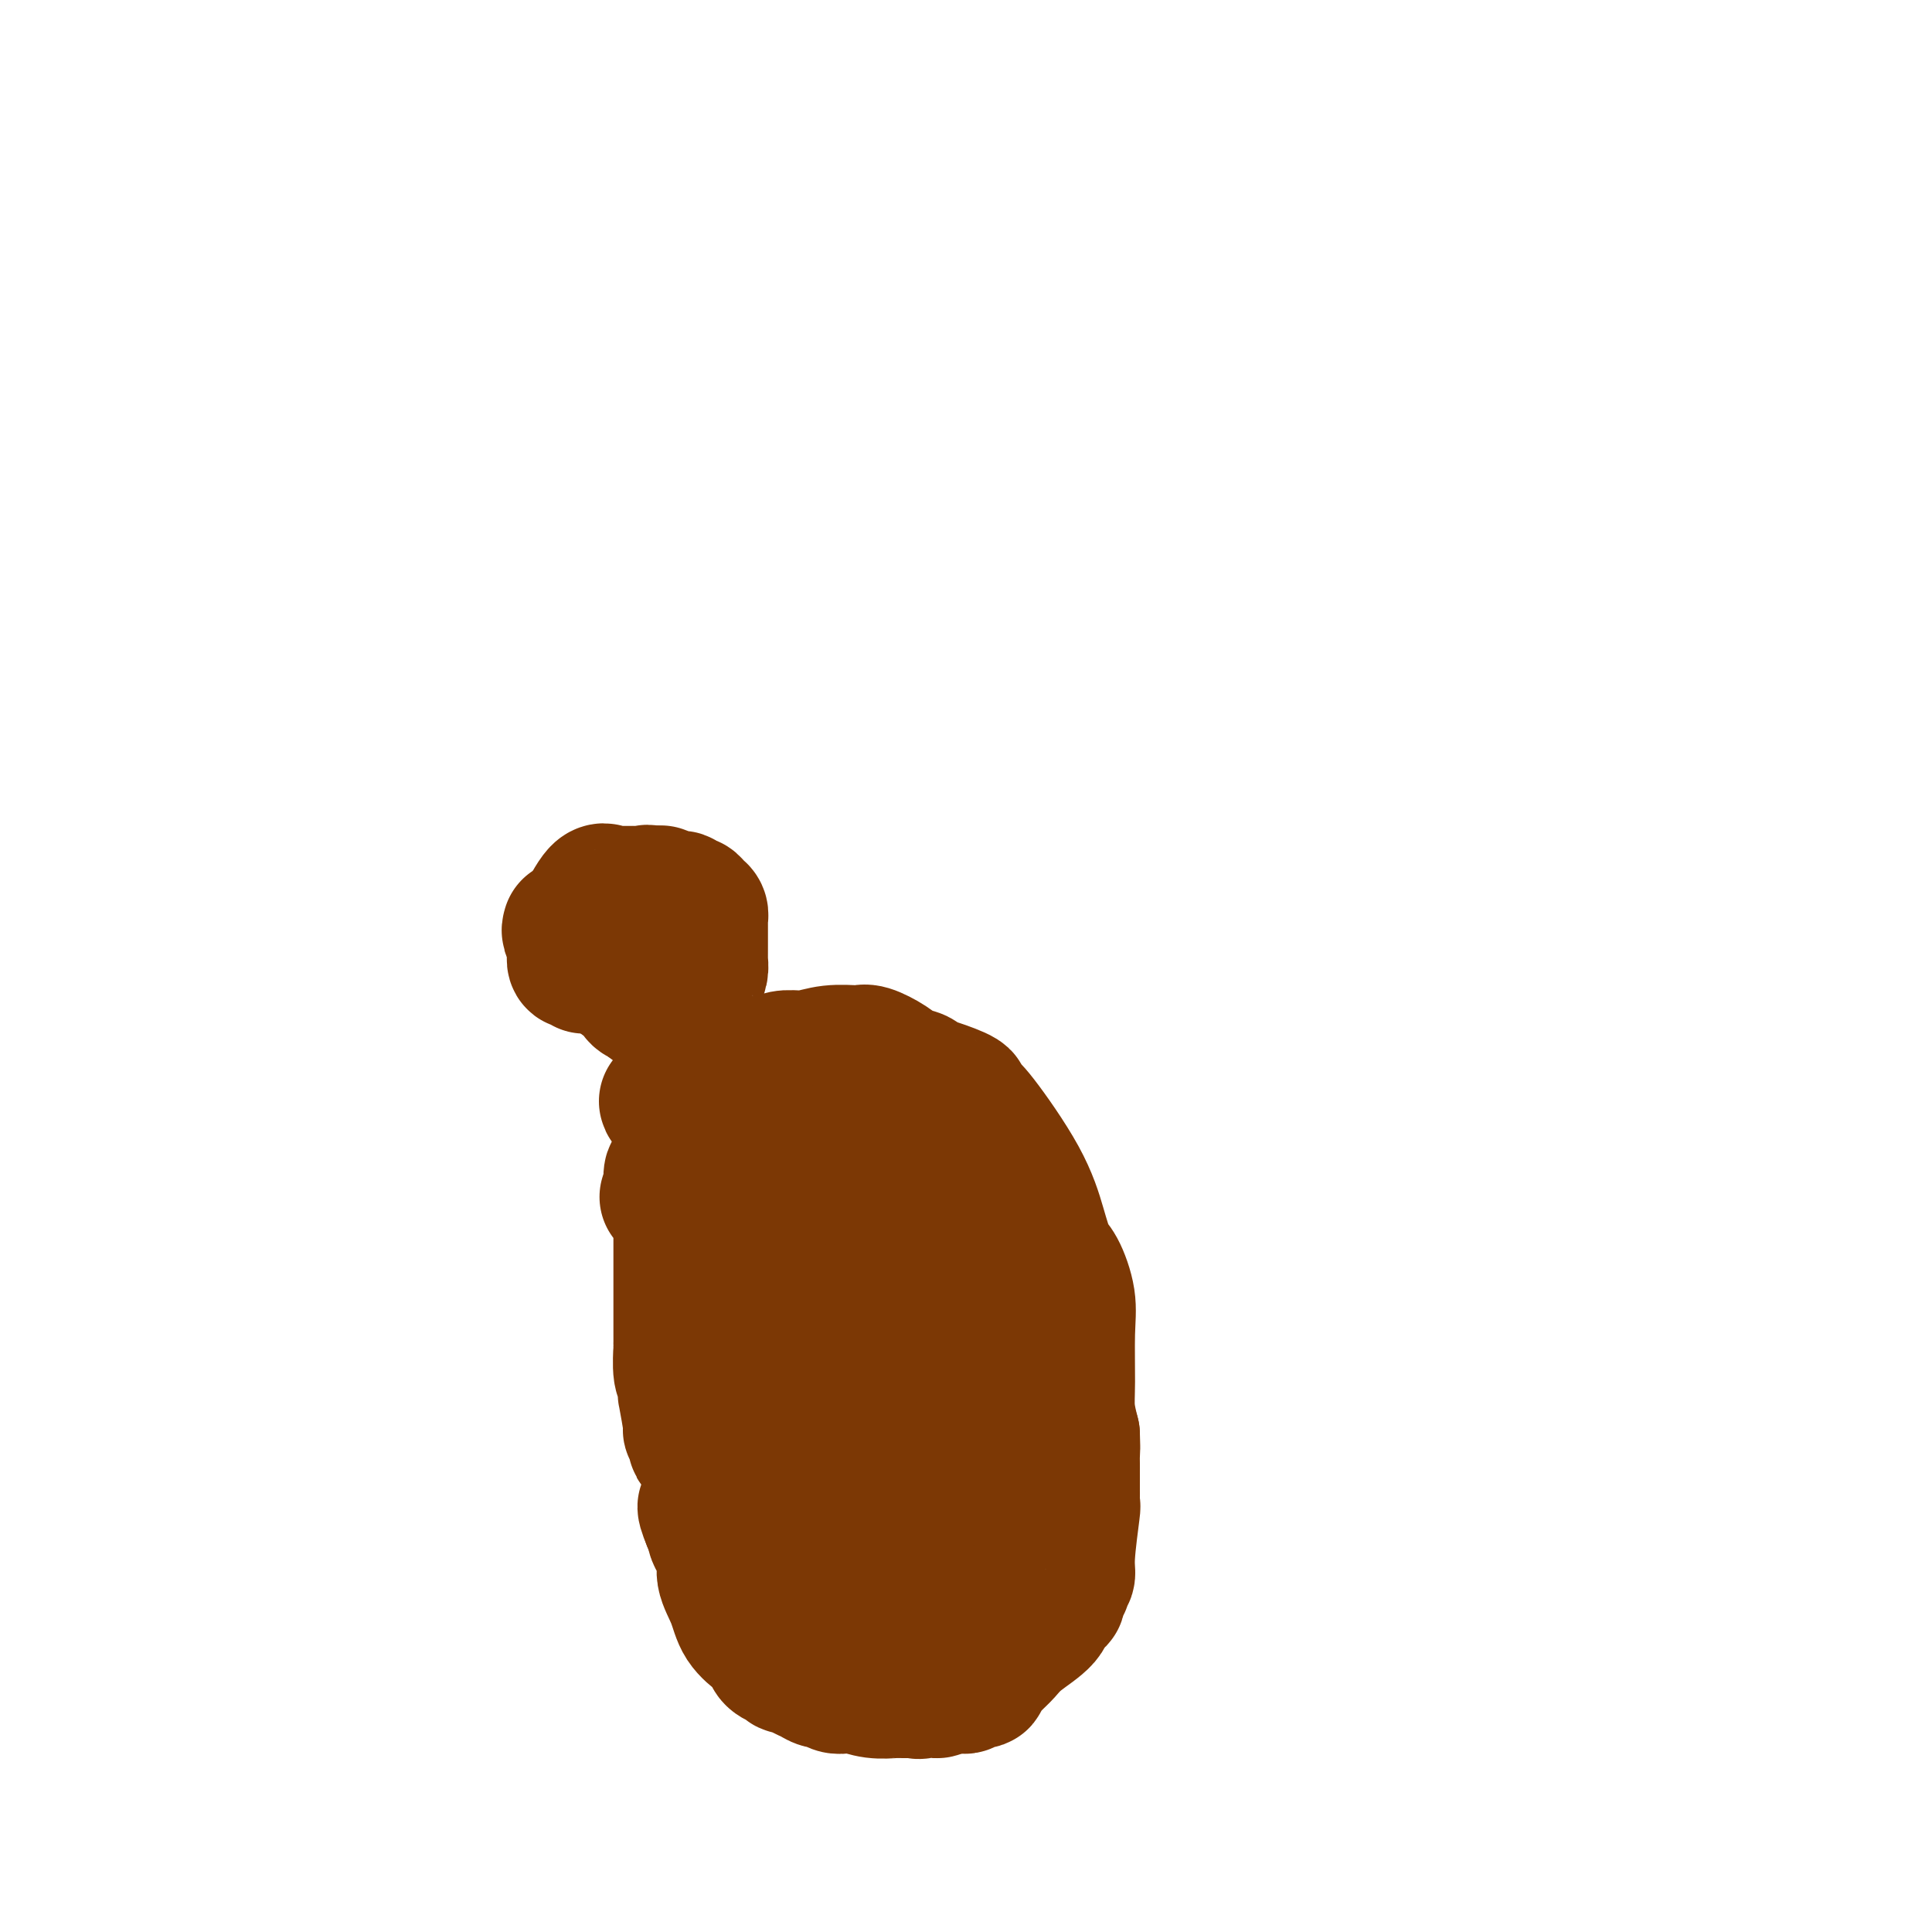 <svg viewBox='0 0 400 400' version='1.1' xmlns='http://www.w3.org/2000/svg' xmlns:xlink='http://www.w3.org/1999/xlink'><g fill='none' stroke='#7C3805' stroke-width='28' stroke-linecap='round' stroke-linejoin='round'><path d='M138,228c0.088,0.345 0.176,0.689 1,0c0.824,-0.689 2.384,-2.412 3,-3c0.616,-0.588 0.289,-0.042 1,0c0.711,0.042 2.461,-0.418 4,-1c1.539,-0.582 2.867,-1.284 5,-2c2.133,-0.716 5.070,-1.446 7,-2c1.930,-0.554 2.852,-0.933 4,-1c1.148,-0.067 2.520,0.179 4,0c1.480,-0.179 3.066,-0.781 5,-1c1.934,-0.219 4.216,-0.053 5,0c0.784,0.053 0.071,-0.007 0,0c-0.071,0.007 0.499,0.082 1,0c0.501,-0.082 0.931,-0.320 2,0c1.069,0.320 2.776,1.198 4,2c1.224,0.802 1.965,1.528 3,2c1.035,0.472 2.364,0.690 3,1c0.636,0.310 0.579,0.713 1,1c0.421,0.287 1.318,0.456 3,1c1.682,0.544 4.148,1.461 5,2c0.852,0.539 0.091,0.701 0,1c-0.091,0.299 0.490,0.734 1,1c0.510,0.266 0.951,0.361 3,3c2.049,2.639 5.705,7.821 8,12c2.295,4.179 3.228,7.354 4,10c0.772,2.646 1.384,4.762 2,6c0.616,1.238 1.236,1.597 2,3c0.764,1.403 1.672,3.851 2,6c0.328,2.149 0.078,3.999 0,7c-0.078,3.001 0.018,7.154 0,10c-0.018,2.846 -0.148,4.385 0,6c0.148,1.615 0.574,3.308 1,5'/><path d='M222,297c0.155,4.850 0.041,2.974 0,3c-0.041,0.026 -0.011,1.955 0,3c0.011,1.045 0.003,1.208 0,1c-0.003,-0.208 -0.001,-0.786 0,0c0.001,0.786 -0.000,2.937 0,4c0.000,1.063 0.001,1.037 0,1c-0.001,-0.037 -0.004,-0.085 0,0c0.004,0.085 0.016,0.303 0,1c-0.016,0.697 -0.061,1.874 0,2c0.061,0.126 0.226,-0.800 0,1c-0.226,1.800 -0.844,6.324 -1,9c-0.156,2.676 0.150,3.503 0,4c-0.150,0.497 -0.758,0.663 -1,1c-0.242,0.337 -0.120,0.846 0,1c0.120,0.154 0.239,-0.048 0,0c-0.239,0.048 -0.834,0.347 -1,1c-0.166,0.653 0.097,1.662 0,2c-0.097,0.338 -0.554,0.006 -1,0c-0.446,-0.006 -0.882,0.316 -1,1c-0.118,0.684 0.081,1.731 -1,3c-1.081,1.269 -3.443,2.759 -5,4c-1.557,1.241 -2.310,2.231 -3,3c-0.690,0.769 -1.316,1.315 -2,2c-0.684,0.685 -1.426,1.508 -2,2c-0.574,0.492 -0.980,0.654 -1,1c-0.020,0.346 0.346,0.877 0,1c-0.346,0.123 -1.405,-0.163 -2,0c-0.595,0.163 -0.727,0.776 -1,1c-0.273,0.224 -0.689,0.060 -1,0c-0.311,-0.060 -0.517,-0.017 -1,0c-0.483,0.017 -1.241,0.009 -2,0'/><path d='M196,349c-3.383,2.105 -1.840,0.368 -2,0c-0.160,-0.368 -2.022,0.634 -3,1c-0.978,0.366 -1.072,0.098 -1,0c0.072,-0.098 0.309,-0.025 0,0c-0.309,0.025 -1.164,0.003 -2,0c-0.836,-0.003 -1.652,0.013 -2,0c-0.348,-0.013 -0.229,-0.055 -1,0c-0.771,0.055 -2.431,0.207 -4,0c-1.569,-0.207 -3.046,-0.774 -4,-1c-0.954,-0.226 -1.386,-0.112 -2,0c-0.614,0.112 -1.410,0.223 -2,0c-0.590,-0.223 -0.974,-0.780 -1,-1c-0.026,-0.220 0.307,-0.101 0,0c-0.307,0.101 -1.253,0.186 -2,0c-0.747,-0.186 -1.296,-0.642 -2,-1c-0.704,-0.358 -1.564,-0.617 -2,-1c-0.436,-0.383 -0.450,-0.890 -1,-1c-0.550,-0.110 -1.638,0.175 -2,0c-0.362,-0.175 -0.000,-0.811 0,-1c0.000,-0.189 -0.361,0.071 -1,0c-0.639,-0.071 -1.554,-0.471 -2,-1c-0.446,-0.529 -0.422,-1.186 -1,-2c-0.578,-0.814 -1.756,-1.785 -2,-2c-0.244,-0.215 0.448,0.327 0,0c-0.448,-0.327 -2.037,-1.523 -3,-3c-0.963,-1.477 -1.301,-3.236 -2,-5c-0.699,-1.764 -1.759,-3.533 -2,-5c-0.241,-1.467 0.337,-2.630 0,-4c-0.337,-1.370 -1.591,-2.946 -2,-4c-0.409,-1.054 0.026,-1.587 0,-2c-0.026,-0.413 -0.513,-0.707 -1,-1'/><path d='M147,315c-2.011,-4.833 -0.539,-2.917 0,-2c0.539,0.917 0.144,0.834 0,-1c-0.144,-1.834 -0.039,-5.420 0,-8c0.039,-2.580 0.010,-4.155 0,-6c-0.010,-1.845 -0.003,-3.961 0,-5c0.003,-1.039 0.001,-1.003 0,-2c-0.001,-0.997 -0.000,-3.028 0,-4c0.000,-0.972 0.000,-0.886 0,-1c-0.000,-0.114 -0.000,-0.430 0,-1c0.000,-0.570 0.000,-1.396 0,-2c-0.000,-0.604 -0.000,-0.988 0,-2c0.000,-1.012 0.000,-2.652 0,-4c-0.000,-1.348 -0.000,-2.406 0,-3c0.000,-0.594 0.000,-0.726 0,-1c-0.000,-0.274 -0.000,-0.690 0,-1c0.000,-0.310 -0.000,-0.514 0,-1c0.000,-0.486 0.000,-1.254 0,-2c-0.000,-0.746 -0.000,-1.470 0,-3c0.000,-1.530 0.000,-3.867 0,-5c-0.000,-1.133 -0.000,-1.062 0,-2c0.000,-0.938 0.000,-2.885 0,-4c-0.000,-1.115 -0.000,-1.399 0,-2c0.000,-0.601 0.000,-1.518 0,-2c-0.000,-0.482 -0.000,-0.527 0,-1c0.000,-0.473 0.000,-1.373 0,-2c-0.000,-0.627 -0.002,-0.980 0,-1c0.002,-0.020 0.006,0.293 0,0c-0.006,-0.293 -0.022,-1.192 0,-2c0.022,-0.808 0.083,-1.525 0,-2c-0.083,-0.475 -0.309,-0.707 0,-2c0.309,-1.293 1.155,-3.646 2,-6'/><path d='M149,235c0.309,-12.802 0.083,-4.807 0,-2c-0.083,2.807 -0.023,0.427 0,-1c0.023,-1.427 0.010,-1.899 0,-2c-0.010,-0.101 -0.017,0.170 0,0c0.017,-0.170 0.057,-0.780 0,-1c-0.057,-0.220 -0.211,-0.050 0,0c0.211,0.050 0.789,-0.022 1,0c0.211,0.022 0.057,0.136 0,0c-0.057,-0.136 -0.015,-0.524 0,0c0.015,0.524 0.004,1.960 0,3c-0.004,1.040 -0.002,1.684 0,2c0.002,0.316 0.004,0.306 0,1c-0.004,0.694 -0.012,2.094 0,3c0.012,0.906 0.045,1.320 0,2c-0.045,0.680 -0.170,1.626 0,3c0.170,1.374 0.633,3.175 1,6c0.367,2.825 0.638,6.673 1,9c0.362,2.327 0.815,3.133 1,4c0.185,0.867 0.102,1.794 0,3c-0.102,1.206 -0.223,2.690 0,4c0.223,1.310 0.791,2.447 1,4c0.209,1.553 0.059,3.521 0,5c-0.059,1.479 -0.026,2.469 0,3c0.026,0.531 0.045,0.605 0,1c-0.045,0.395 -0.156,1.113 0,2c0.156,0.887 0.578,1.944 1,3'/><path d='M155,287c1.381,10.418 1.834,7.464 2,7c0.166,-0.464 0.044,1.563 0,3c-0.044,1.437 -0.012,2.285 0,3c0.012,0.715 0.003,1.296 0,2c-0.003,0.704 -0.001,1.532 0,2c0.001,0.468 0.000,0.577 0,1c-0.000,0.423 -0.000,1.160 0,2c0.000,0.840 0.000,1.784 0,2c-0.000,0.216 -0.000,-0.297 0,0c0.000,0.297 -0.000,1.402 0,2c0.000,0.598 0.000,0.689 0,1c-0.000,0.311 -0.000,0.844 0,1c0.000,0.156 0.000,-0.063 0,0c-0.000,0.063 -0.001,0.409 0,1c0.001,0.591 0.003,1.425 0,2c-0.003,0.575 -0.011,0.889 0,1c0.011,0.111 0.041,0.018 0,0c-0.041,-0.018 -0.152,0.041 0,0c0.152,-0.041 0.569,-0.180 1,0c0.431,0.180 0.876,0.679 1,1c0.124,0.321 -0.074,0.463 0,1c0.074,0.537 0.419,1.467 1,2c0.581,0.533 1.399,0.669 2,1c0.601,0.331 0.987,0.858 1,1c0.013,0.142 -0.347,-0.102 0,0c0.347,0.102 1.399,0.549 2,1c0.601,0.451 0.749,0.905 1,1c0.251,0.095 0.603,-0.171 1,0c0.397,0.171 0.838,0.777 1,1c0.162,0.223 0.046,0.064 0,0c-0.046,-0.064 -0.023,-0.032 0,0'/><path d='M168,326c2.043,1.388 1.651,0.357 2,0c0.349,-0.357 1.439,-0.039 2,0c0.561,0.039 0.594,-0.200 1,0c0.406,0.200 1.183,0.838 2,1c0.817,0.162 1.672,-0.153 2,0c0.328,0.153 0.129,0.773 0,1c-0.129,0.227 -0.189,0.061 0,0c0.189,-0.061 0.625,-0.016 1,0c0.375,0.016 0.687,0.004 1,0c0.313,-0.004 0.625,0.001 1,0c0.375,-0.001 0.812,-0.008 1,0c0.188,0.008 0.127,0.030 0,0c-0.127,-0.030 -0.318,-0.113 0,0c0.318,0.113 1.146,0.424 2,0c0.854,-0.424 1.733,-1.581 2,-2c0.267,-0.419 -0.078,-0.101 0,0c0.078,0.101 0.580,-0.015 1,0c0.420,0.015 0.757,0.162 1,0c0.243,-0.162 0.393,-0.634 1,-1c0.607,-0.366 1.672,-0.627 2,-1c0.328,-0.373 -0.081,-0.856 0,-1c0.081,-0.144 0.653,0.053 1,0c0.347,-0.053 0.471,-0.357 1,-1c0.529,-0.643 1.465,-1.625 2,-2c0.535,-0.375 0.669,-0.143 1,0c0.331,0.143 0.858,0.196 1,0c0.142,-0.196 -0.103,-0.641 0,-1c0.103,-0.359 0.553,-0.632 1,-1c0.447,-0.368 0.889,-0.830 1,-1c0.111,-0.170 -0.111,-0.049 0,0c0.111,0.049 0.556,0.024 1,0'/><path d='M199,317c2.795,-2.324 0.784,-2.635 0,-3c-0.784,-0.365 -0.339,-0.785 0,-1c0.339,-0.215 0.572,-0.224 1,-1c0.428,-0.776 1.049,-2.318 1,-3c-0.049,-0.682 -0.770,-0.504 0,-3c0.770,-2.496 3.031,-7.666 4,-10c0.969,-2.334 0.645,-1.831 1,-3c0.355,-1.169 1.387,-4.011 2,-6c0.613,-1.989 0.805,-3.124 1,-4c0.195,-0.876 0.392,-1.492 1,-3c0.608,-1.508 1.628,-3.907 2,-5c0.372,-1.093 0.098,-0.880 0,-1c-0.098,-0.120 -0.019,-0.573 0,-1c0.019,-0.427 -0.023,-0.829 0,-1c0.023,-0.171 0.109,-0.111 0,-1c-0.109,-0.889 -0.414,-2.727 -1,-4c-0.586,-1.273 -1.452,-1.981 -2,-3c-0.548,-1.019 -0.778,-2.349 -1,-3c-0.222,-0.651 -0.436,-0.623 -1,-1c-0.564,-0.377 -1.477,-1.158 -2,-2c-0.523,-0.842 -0.656,-1.745 -1,-2c-0.344,-0.255 -0.901,0.138 -1,0c-0.099,-0.138 0.258,-0.806 0,-1c-0.258,-0.194 -1.132,0.088 -2,0c-0.868,-0.088 -1.729,-0.546 -2,-1c-0.271,-0.454 0.047,-0.906 0,-1c-0.047,-0.094 -0.460,0.168 -1,0c-0.540,-0.168 -1.207,-0.767 -2,-1c-0.793,-0.233 -1.714,-0.101 -2,0c-0.286,0.101 0.061,0.172 0,0c-0.061,-0.172 -0.531,-0.586 -1,-1'/><path d='M193,251c-2.257,-1.486 -0.398,-0.202 0,0c0.398,0.202 -0.664,-0.677 -1,-1c-0.336,-0.323 0.054,-0.090 0,0c-0.054,0.090 -0.554,0.038 -1,0c-0.446,-0.038 -0.840,-0.064 -1,0c-0.160,0.064 -0.088,0.216 0,0c0.088,-0.216 0.192,-0.799 0,-1c-0.192,-0.201 -0.679,-0.018 -1,0c-0.321,0.018 -0.477,-0.128 0,-1c0.477,-0.872 1.588,-2.468 2,-3c0.412,-0.532 0.124,0.001 0,0c-0.124,-0.001 -0.085,-0.536 0,-1c0.085,-0.464 0.216,-0.855 0,-1c-0.216,-0.145 -0.779,-0.043 -1,0c-0.221,0.043 -0.102,0.025 0,0c0.102,-0.025 0.186,-0.059 0,0c-0.186,0.059 -0.642,0.212 -1,0c-0.358,-0.212 -0.618,-0.788 -1,-1c-0.382,-0.212 -0.886,-0.061 -1,0c-0.114,0.061 0.163,0.030 0,0c-0.163,-0.030 -0.765,-0.060 -1,0c-0.235,0.060 -0.102,0.208 0,0c0.102,-0.208 0.172,-0.774 0,-1c-0.172,-0.226 -0.586,-0.113 -1,0'/><path d='M185,241c-1.221,-1.531 -0.274,-0.359 0,0c0.274,0.359 -0.126,-0.096 -1,0c-0.874,0.096 -2.223,0.744 -3,1c-0.777,0.256 -0.983,0.121 -1,0c-0.017,-0.121 0.153,-0.228 0,0c-0.153,0.228 -0.629,0.792 -1,1c-0.371,0.208 -0.635,0.060 -1,0c-0.365,-0.060 -0.830,-0.031 -1,0c-0.170,0.031 -0.046,0.065 0,0c0.046,-0.065 0.013,-0.228 0,0c-0.013,0.228 -0.007,0.848 0,1c0.007,0.152 0.016,-0.166 0,0c-0.016,0.166 -0.057,0.814 0,1c0.057,0.186 0.211,-0.090 0,0c-0.211,0.090 -0.788,0.546 -1,1c-0.212,0.454 -0.061,0.904 0,1c0.061,0.096 0.030,-0.164 0,0c-0.030,0.164 -0.061,0.751 0,1c0.061,0.249 0.212,0.161 0,0c-0.212,-0.161 -0.789,-0.393 -1,0c-0.211,0.393 -0.057,1.411 0,2c0.057,0.589 0.015,0.749 0,1c-0.015,0.251 -0.004,0.593 0,1c0.004,0.407 0.001,0.878 0,1c-0.001,0.122 -0.000,-0.104 0,1c0.000,1.104 0.000,3.539 0,5c-0.000,1.461 -0.000,1.950 0,2c0.000,0.050 0.000,-0.337 0,0c-0.000,0.337 -0.000,1.398 0,2c0.000,0.602 0.000,0.743 0,1c-0.000,0.257 -0.000,0.628 0,1'/><path d='M175,265c-0.155,2.957 -0.041,0.851 0,0c0.041,-0.851 0.011,-0.446 0,0c-0.011,0.446 -0.003,0.933 0,1c0.003,0.067 0.001,-0.285 0,0c-0.001,0.285 -0.000,1.207 0,2c0.000,0.793 0.000,1.456 0,2c-0.000,0.544 -0.000,0.969 0,1c0.000,0.031 -0.000,-0.332 0,0c0.000,0.332 0.000,1.357 0,2c-0.000,0.643 -0.000,0.902 0,1c0.000,0.098 0.000,0.035 0,0c-0.000,-0.035 -0.001,-0.043 0,0c0.001,0.043 0.004,0.138 0,1c-0.004,0.862 -0.016,2.493 0,3c0.016,0.507 0.061,-0.110 0,0c-0.061,0.110 -0.226,0.947 0,2c0.226,1.053 0.845,2.321 1,3c0.155,0.679 -0.153,0.769 0,1c0.153,0.231 0.765,0.603 1,1c0.235,0.397 0.091,0.819 0,1c-0.091,0.181 -0.130,0.119 0,0c0.130,-0.119 0.431,-0.297 1,1c0.569,1.297 1.408,4.067 2,5c0.592,0.933 0.938,0.028 1,0c0.062,-0.028 -0.161,0.821 0,2c0.161,1.179 0.706,2.689 1,3c0.294,0.311 0.336,-0.576 1,0c0.664,0.576 1.948,2.617 2,3c0.052,0.383 -1.128,-0.890 0,0c1.128,0.890 4.564,3.945 8,7'/><path d='M193,307c1.674,1.546 0.360,0.412 0,0c-0.360,-0.412 0.235,-0.100 1,0c0.765,0.100 1.699,-0.010 2,0c0.301,0.010 -0.032,0.141 0,0c0.032,-0.141 0.429,-0.554 1,-1c0.571,-0.446 1.316,-0.924 2,-2c0.684,-1.076 1.308,-2.748 2,-4c0.692,-1.252 1.453,-2.084 2,-4c0.547,-1.916 0.881,-4.916 1,-7c0.119,-2.084 0.024,-3.251 0,-4c-0.024,-0.749 0.023,-1.081 0,-2c-0.023,-0.919 -0.115,-2.424 0,-3c0.115,-0.576 0.438,-0.224 0,-3c-0.438,-2.776 -1.637,-8.681 -2,-11c-0.363,-2.319 0.109,-1.053 0,-1c-0.109,0.053 -0.800,-1.108 -1,-2c-0.200,-0.892 0.091,-1.515 0,-2c-0.091,-0.485 -0.564,-0.833 -1,-1c-0.436,-0.167 -0.835,-0.153 -1,0c-0.165,0.153 -0.097,0.444 0,0c0.097,-0.444 0.222,-1.625 0,-2c-0.222,-0.375 -0.791,0.054 -1,0c-0.209,-0.054 -0.058,-0.593 0,-1c0.058,-0.407 0.022,-0.682 -1,0c-1.022,0.682 -3.029,2.322 -5,3c-1.971,0.678 -3.907,0.396 -6,3c-2.093,2.604 -4.343,8.096 -6,11c-1.657,2.904 -2.723,3.222 -3,4c-0.277,0.778 0.233,2.017 0,3c-0.233,0.983 -1.209,1.709 -2,3c-0.791,1.291 -1.395,3.145 -2,5'/><path d='M173,289c-2.011,4.924 -0.539,4.234 0,5c0.539,0.766 0.144,2.988 0,4c-0.144,1.012 -0.039,0.816 0,2c0.039,1.184 0.010,3.749 0,5c-0.010,1.251 -0.003,1.187 0,2c0.003,0.813 0.001,2.504 0,3c-0.001,0.496 -0.000,-0.204 0,0c0.000,0.204 0.000,1.312 0,2c-0.000,0.688 0.000,0.958 0,1c-0.000,0.042 -0.000,-0.143 0,0c0.000,0.143 0.001,0.612 0,1c-0.001,0.388 -0.004,0.693 0,1c0.004,0.307 0.015,0.617 0,1c-0.015,0.383 -0.056,0.840 0,1c0.056,0.160 0.209,0.025 0,0c-0.209,-0.025 -0.780,0.061 -1,0c-0.220,-0.061 -0.089,-0.271 0,-1c0.089,-0.729 0.137,-1.979 0,-3c-0.137,-1.021 -0.460,-1.813 -1,-3c-0.540,-1.187 -1.296,-2.771 -2,-5c-0.704,-2.229 -1.357,-5.105 -2,-7c-0.643,-1.895 -1.275,-2.808 -2,-4c-0.725,-1.192 -1.542,-2.662 -2,-4c-0.458,-1.338 -0.556,-2.543 -1,-3c-0.444,-0.457 -1.233,-0.167 -2,-1c-0.767,-0.833 -1.512,-2.789 -2,-4c-0.488,-1.211 -0.719,-1.678 -1,-2c-0.281,-0.322 -0.611,-0.499 -1,-1c-0.389,-0.501 -0.835,-1.327 -1,-2c-0.165,-0.673 -0.047,-1.192 0,-2c0.047,-0.808 0.024,-1.904 0,-3'/><path d='M155,272c-2.785,-6.991 -0.746,-2.468 0,-1c0.746,1.468 0.200,-0.119 0,-1c-0.200,-0.881 -0.054,-1.056 0,-1c0.054,0.056 0.014,0.342 0,0c-0.014,-0.342 -0.004,-1.311 0,-2c0.004,-0.689 -0.000,-1.098 0,-2c0.000,-0.902 0.004,-2.298 0,-3c-0.004,-0.702 -0.015,-0.712 0,-1c0.015,-0.288 0.056,-0.856 0,-1c-0.056,-0.144 -0.207,0.136 0,0c0.207,-0.136 0.774,-0.688 1,-1c0.226,-0.312 0.110,-0.383 0,-1c-0.110,-0.617 -0.214,-1.781 0,-2c0.214,-0.219 0.747,0.505 1,0c0.253,-0.505 0.225,-2.241 0,-3c-0.225,-0.759 -0.649,-0.542 0,-3c0.649,-2.458 2.370,-7.591 3,-10c0.630,-2.409 0.168,-2.095 0,-2c-0.168,0.095 -0.044,-0.031 0,0c0.044,0.031 0.008,0.219 0,0c-0.008,-0.219 0.014,-0.843 0,-1c-0.014,-0.157 -0.062,0.154 0,0c0.062,-0.154 0.234,-0.773 0,-1c-0.234,-0.227 -0.874,-0.061 -1,0c-0.126,0.061 0.262,0.016 0,0c-0.262,-0.016 -1.173,-0.005 -2,0c-0.827,0.005 -1.570,0.004 -2,0c-0.430,-0.004 -0.548,-0.011 -1,0c-0.452,0.011 -1.237,0.042 -2,0c-0.763,-0.042 -1.504,-0.155 -2,0c-0.496,0.155 -0.748,0.577 -1,1'/><path d='M149,237c-1.924,0.016 -1.234,0.057 -1,0c0.234,-0.057 0.011,-0.211 0,0c-0.011,0.211 0.189,0.786 0,1c-0.189,0.214 -0.768,0.065 -1,0c-0.232,-0.065 -0.119,-0.047 0,0c0.119,0.047 0.242,0.122 0,0c-0.242,-0.122 -0.850,-0.440 -1,0c-0.150,0.440 0.157,1.638 0,2c-0.157,0.362 -0.778,-0.113 -1,0c-0.222,0.113 -0.045,0.815 0,1c0.045,0.185 -0.041,-0.148 0,0c0.041,0.148 0.208,0.775 0,1c-0.208,0.225 -0.790,0.046 -1,0c-0.210,-0.046 -0.046,0.040 0,0c0.046,-0.040 -0.025,-0.207 0,0c0.025,0.207 0.146,0.788 0,1c-0.146,0.212 -0.560,0.057 -1,0c-0.440,-0.057 -0.905,-0.015 -1,0c-0.095,0.015 0.181,0.002 0,0c-0.181,-0.002 -0.819,0.007 -1,0c-0.181,-0.007 0.095,-0.031 0,0c-0.095,0.031 -0.561,0.116 -1,0c-0.439,-0.116 -0.850,-0.434 -1,0c-0.150,0.434 -0.040,1.622 0,2c0.040,0.378 0.011,-0.052 0,0c-0.011,0.052 -0.003,0.586 0,1c0.003,0.414 0.002,0.707 0,1'/><path d='M139,247c-1.612,1.560 -0.642,0.461 0,0c0.642,-0.461 0.957,-0.282 1,0c0.043,0.282 -0.185,0.668 0,1c0.185,0.332 0.781,0.610 1,1c0.219,0.390 0.059,0.892 0,1c-0.059,0.108 -0.016,-0.177 0,0c0.016,0.177 0.004,0.817 0,2c-0.004,1.183 -0.001,2.909 0,6c0.001,3.091 0.000,7.546 0,10c-0.000,2.454 0.000,2.905 0,4c-0.000,1.095 -0.001,2.832 0,4c0.001,1.168 0.004,1.766 0,2c-0.004,0.234 -0.015,0.105 0,0c0.015,-0.105 0.057,-0.186 0,1c-0.057,1.186 -0.211,3.641 0,5c0.211,1.359 0.789,1.623 1,2c0.211,0.377 0.055,0.866 0,1c-0.055,0.134 -0.011,-0.086 0,0c0.011,0.086 -0.012,0.477 0,1c0.012,0.523 0.060,1.176 0,1c-0.060,-0.176 -0.226,-1.182 0,0c0.226,1.182 0.845,4.550 1,6c0.155,1.450 -0.155,0.981 0,1c0.155,0.019 0.775,0.526 1,1c0.225,0.474 0.054,0.916 0,1c-0.054,0.084 0.009,-0.188 0,0c-0.009,0.188 -0.091,0.838 0,1c0.091,0.162 0.354,-0.163 1,1c0.646,1.163 1.674,3.813 2,5c0.326,1.187 -0.050,0.911 0,1c0.050,0.089 0.525,0.545 1,1'/><path d='M148,307c1.018,3.692 0.063,1.423 0,1c-0.063,-0.423 0.768,1.001 1,2c0.232,0.999 -0.134,1.573 0,2c0.134,0.427 0.767,0.706 1,1c0.233,0.294 0.067,0.604 0,1c-0.067,0.396 -0.033,0.877 0,1c0.033,0.123 0.065,-0.112 0,0c-0.065,0.112 -0.227,0.570 0,1c0.227,0.430 0.844,0.834 1,1c0.156,0.166 -0.150,0.096 0,0c0.150,-0.096 0.757,-0.219 1,0c0.243,0.219 0.121,0.780 0,1c-0.121,0.220 -0.243,0.100 0,0c0.243,-0.100 0.850,-0.180 1,0c0.150,0.180 -0.156,0.622 0,1c0.156,0.378 0.774,0.694 1,1c0.226,0.306 0.061,0.604 0,1c-0.061,0.396 -0.016,0.890 0,1c0.016,0.110 0.004,-0.163 0,0c-0.004,0.163 -0.001,0.761 0,1c0.001,0.239 0.001,0.120 0,0'/><path d='M118,192c-0.122,0.413 -0.244,0.827 0,1c0.244,0.173 0.854,0.107 1,0c0.146,-0.107 -0.171,-0.255 0,0c0.171,0.255 0.830,0.914 1,1c0.170,0.086 -0.148,-0.401 0,0c0.148,0.401 0.762,1.691 1,2c0.238,0.309 0.100,-0.363 1,0c0.900,0.363 2.836,1.759 4,3c1.164,1.241 1.554,2.325 2,3c0.446,0.675 0.948,0.941 1,1c0.052,0.059 -0.347,-0.087 0,0c0.347,0.087 1.440,0.408 2,1c0.560,0.592 0.589,1.455 1,2c0.411,0.545 1.206,0.773 2,1'/><path d='M134,207c2.289,2.261 0.013,0.413 0,0c-0.013,-0.413 2.239,0.607 3,1c0.761,0.393 0.031,0.157 0,0c-0.031,-0.157 0.637,-0.237 1,0c0.363,0.237 0.422,0.791 1,1c0.578,0.209 1.675,0.073 2,0c0.325,-0.073 -0.120,-0.085 0,0c0.120,0.085 0.807,0.266 1,0c0.193,-0.266 -0.106,-0.978 0,-1c0.106,-0.022 0.617,0.647 1,0c0.383,-0.647 0.639,-2.610 1,-4c0.361,-1.390 0.829,-2.209 1,-3c0.171,-0.791 0.046,-1.555 0,-2c-0.046,-0.445 -0.012,-0.571 0,-1c0.012,-0.429 0.003,-1.161 0,-2c-0.003,-0.839 -0.001,-1.784 0,-2c0.001,-0.216 0.000,0.297 0,0c-0.000,-0.297 0.001,-1.403 0,-2c-0.001,-0.597 -0.003,-0.684 0,-1c0.003,-0.316 0.012,-0.859 0,-1c-0.012,-0.141 -0.045,0.121 0,0c0.045,-0.121 0.167,-0.625 0,-1c-0.167,-0.375 -0.625,-0.621 -1,-1c-0.375,-0.379 -0.668,-0.890 -1,-1c-0.332,-0.110 -0.702,0.181 -1,0c-0.298,-0.181 -0.523,-0.833 -1,-1c-0.477,-0.167 -1.205,0.151 -2,0c-0.795,-0.151 -1.656,-0.773 -2,-1c-0.344,-0.227 -0.169,-0.061 0,0c0.169,0.061 0.334,0.017 0,0c-0.334,-0.017 -1.167,-0.009 -2,0'/><path d='M135,185c-1.506,-0.464 -0.771,-0.124 -1,0c-0.229,0.124 -1.424,0.033 -2,0c-0.576,-0.033 -0.535,-0.007 -1,0c-0.465,0.007 -1.435,-0.003 -2,0c-0.565,0.003 -0.723,0.020 -1,0c-0.277,-0.020 -0.673,-0.076 -1,0c-0.327,0.076 -0.585,0.283 -1,0c-0.415,-0.283 -0.987,-1.056 -2,0c-1.013,1.056 -2.466,3.943 -3,5c-0.534,1.057 -0.147,0.285 0,0c0.147,-0.285 0.054,-0.083 0,0c-0.054,0.083 -0.071,0.046 0,0c0.071,-0.046 0.229,-0.100 0,0c-0.229,0.100 -0.846,0.353 -1,1c-0.154,0.647 0.155,1.688 0,2c-0.155,0.312 -0.774,-0.104 -1,0c-0.226,0.104 -0.061,0.730 0,1c0.061,0.270 0.016,0.185 0,0c-0.016,-0.185 -0.004,-0.471 0,0c0.004,0.471 0.000,1.699 0,2c-0.000,0.301 0.003,-0.326 0,0c-0.003,0.326 -0.011,1.603 0,2c0.011,0.397 0.041,-0.086 0,0c-0.041,0.086 -0.155,0.741 0,1c0.155,0.259 0.578,0.121 1,0c0.422,-0.121 0.845,-0.225 1,0c0.155,0.225 0.044,0.779 0,1c-0.044,0.221 -0.022,0.111 0,0'/></g>
</svg>